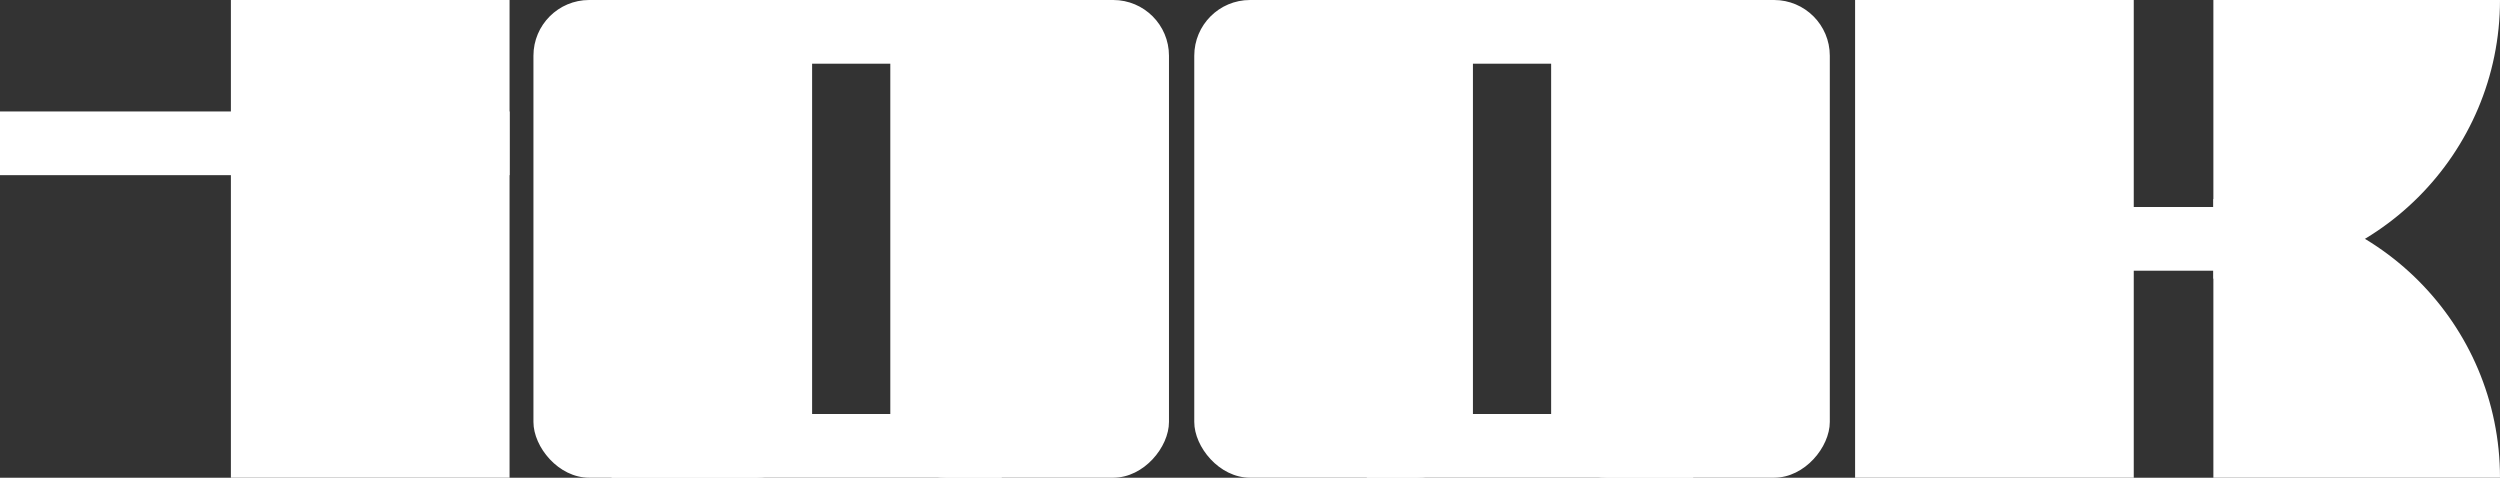 <?xml version="1.0" encoding="UTF-8"?> <svg xmlns="http://www.w3.org/2000/svg" width="314" height="60" viewBox="0 0 314 60" fill="none"><rect x="0" y="0" width="314" height="60" fill="#333333" stroke="none"/> <rect width="35" height="60" transform="matrix(-1 0 0 1 64 0)" fill="white"></rect> <rect y="14" width="64" height="8" fill="white"></rect> <rect x="67" width="35" height="60" rx="7" fill="white"></rect> <rect width="35" height="60" rx="7" transform="matrix(-1 0 0 1 146.823 0)" fill="white"></rect> <rect x="84.816" width="43" height="8" fill="white"></rect> <rect width="49" height="8" transform="matrix(1 0 0 -1 76.816 60)" fill="white"></rect> <rect x="150" width="35" height="60" rx="7" fill="white"></rect> <rect width="35" height="60" rx="7" transform="matrix(-1 0 0 1 229.823 0)" fill="white"></rect> <rect x="174.667" width="36" height="8" fill="white"></rect> <rect width="41" height="8" transform="matrix(1 0 0 -1 171.667 60)" fill="white"></rect> <rect x="233" width="35" height="60" fill="white"></rect> <path d="M314 0H278V35H279C298.33 35 314 19.33 314 0Z" fill="white"></path> <path d="M314 60C314 40.67 298.33 25 279 25H278V60H314Z" fill="white"></path> <rect x="248.965" y="26" width="38" height="8" fill="white"></rect> </svg> 
